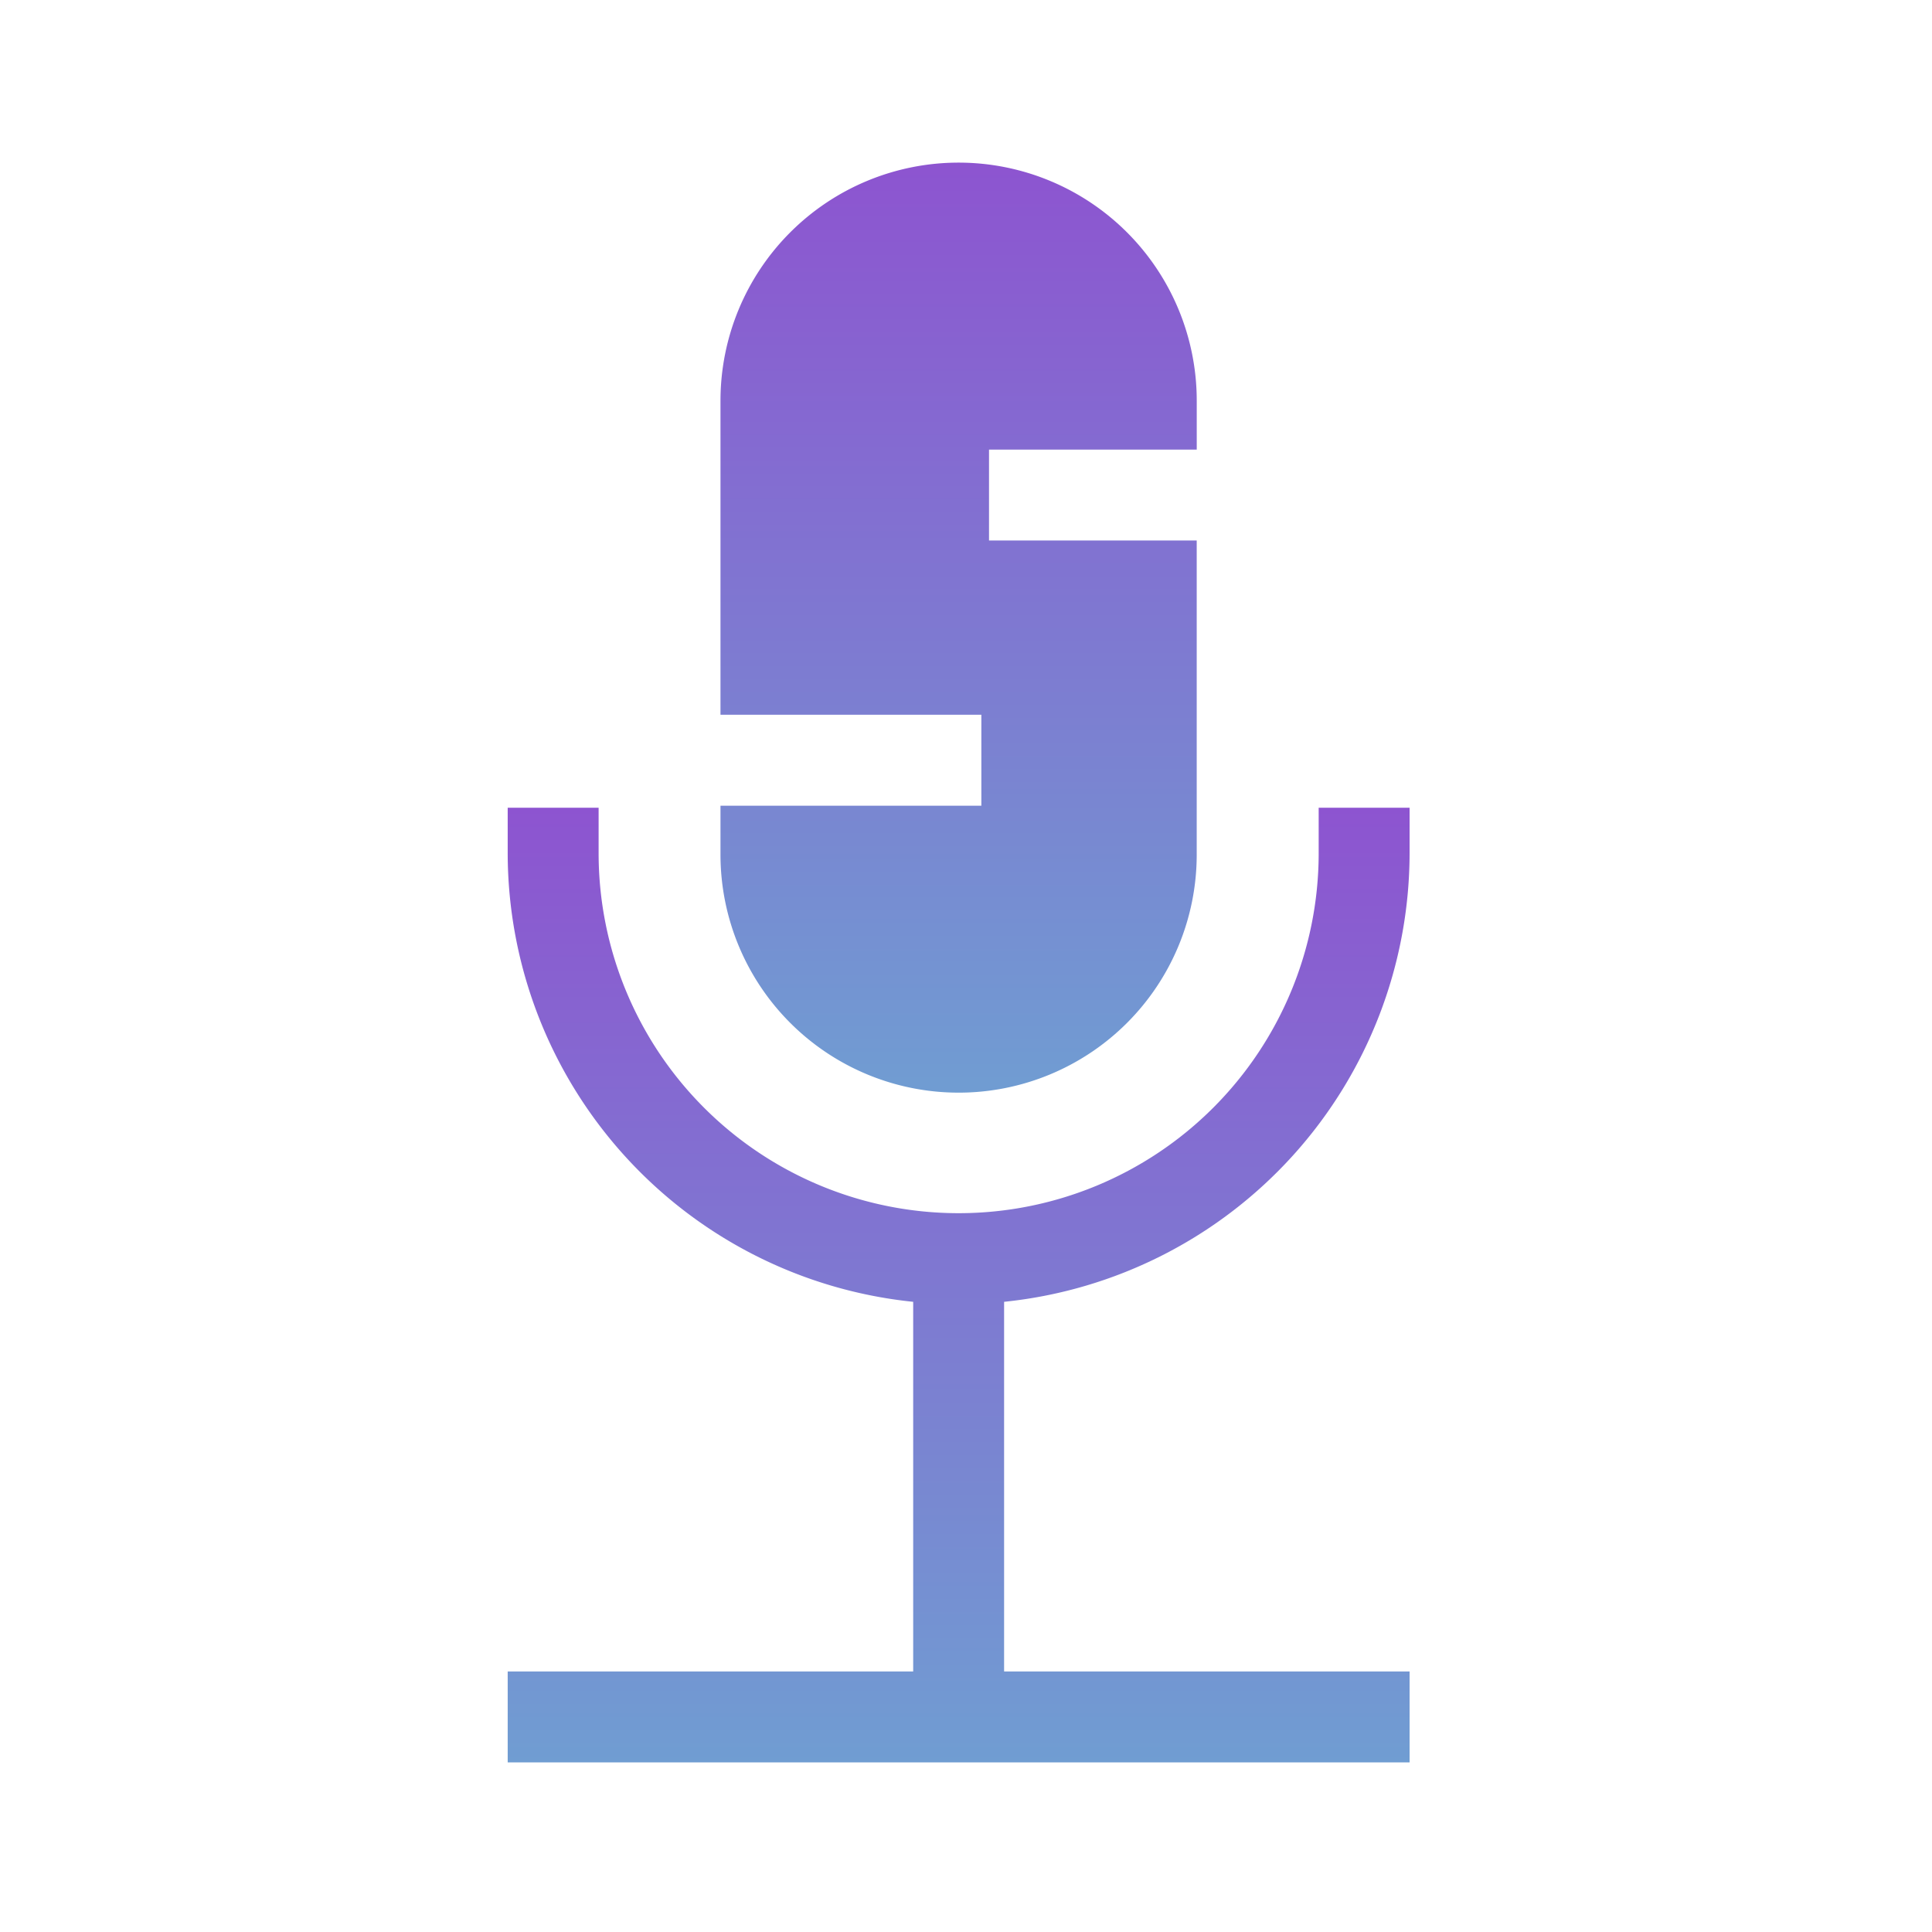 <svg xmlns="http://www.w3.org/2000/svg" xmlns:xlink="http://www.w3.org/1999/xlink" width="336" height="336" viewBox="0 0 336 336"><defs><linearGradient id="linear-gradient" x1="0.5" x2="0.5" y2="1" gradientUnits="objectBoundingBox"><stop offset="0" stop-color="#8d54d0"></stop><stop offset="1" stop-color="#709dd2"></stop></linearGradient><clipPath id="clip-path"><rect id="Rectangle_721" data-name="Rectangle 721" width="336" height="336" transform="translate(-0.371 -0.371)" fill="url(#linear-gradient)"></rect></clipPath></defs><g id="Group_1060" data-name="Group 1060" transform="translate(-1.677 -1.177)"><g id="Group_1059" data-name="Group 1059" transform="translate(2.048 1.548)" clip-path="url(#clip-path)"><g id="Group_1058" data-name="Group 1058" transform="translate(0 0)"><g id="Group_1057" data-name="Group 1057" clip-path="url(#clip-path)"><path id="Path_161" data-name="Path 161" d="M116.864,179.259a41.4,41.4,0,0,0,41.4-41.4V83.227H122.143v-15.8h36.126v-8.5a41.413,41.413,0,0,0-82.827,0v54.611H120.81v15.82H75.442v8.5a41.416,41.416,0,0,0,41.422,41.4" transform="translate(49.489 10.397)" fill="url(#linear-gradient)"></path><path id="Path_162" data-name="Path 162" d="M210.351,91.94v-7.9H194.54v7.9a62.614,62.614,0,0,1-125.228,0v-7.9H53.5v7.9a78.534,78.534,0,0,0,70.52,78.027v64.291H53.5v15.811H210.351V234.258h-70.52V169.967a78.536,78.536,0,0,0,70.52-78.027" transform="translate(34.424 56.064)" fill="url(#linear-gradient)"></path><g id="Group_1056" data-name="Group 1056" opacity="0"><g id="Group_1055" data-name="Group 1055"><g id="Group_1054" data-name="Group 1054" clip-path="url(#clip-path)"><rect id="Rectangle_718" data-name="Rectangle 718" width="336" height="336" transform="translate(-0.371 -0.371)" fill="url(#linear-gradient)"></rect></g></g></g></g></g></g></g></svg>